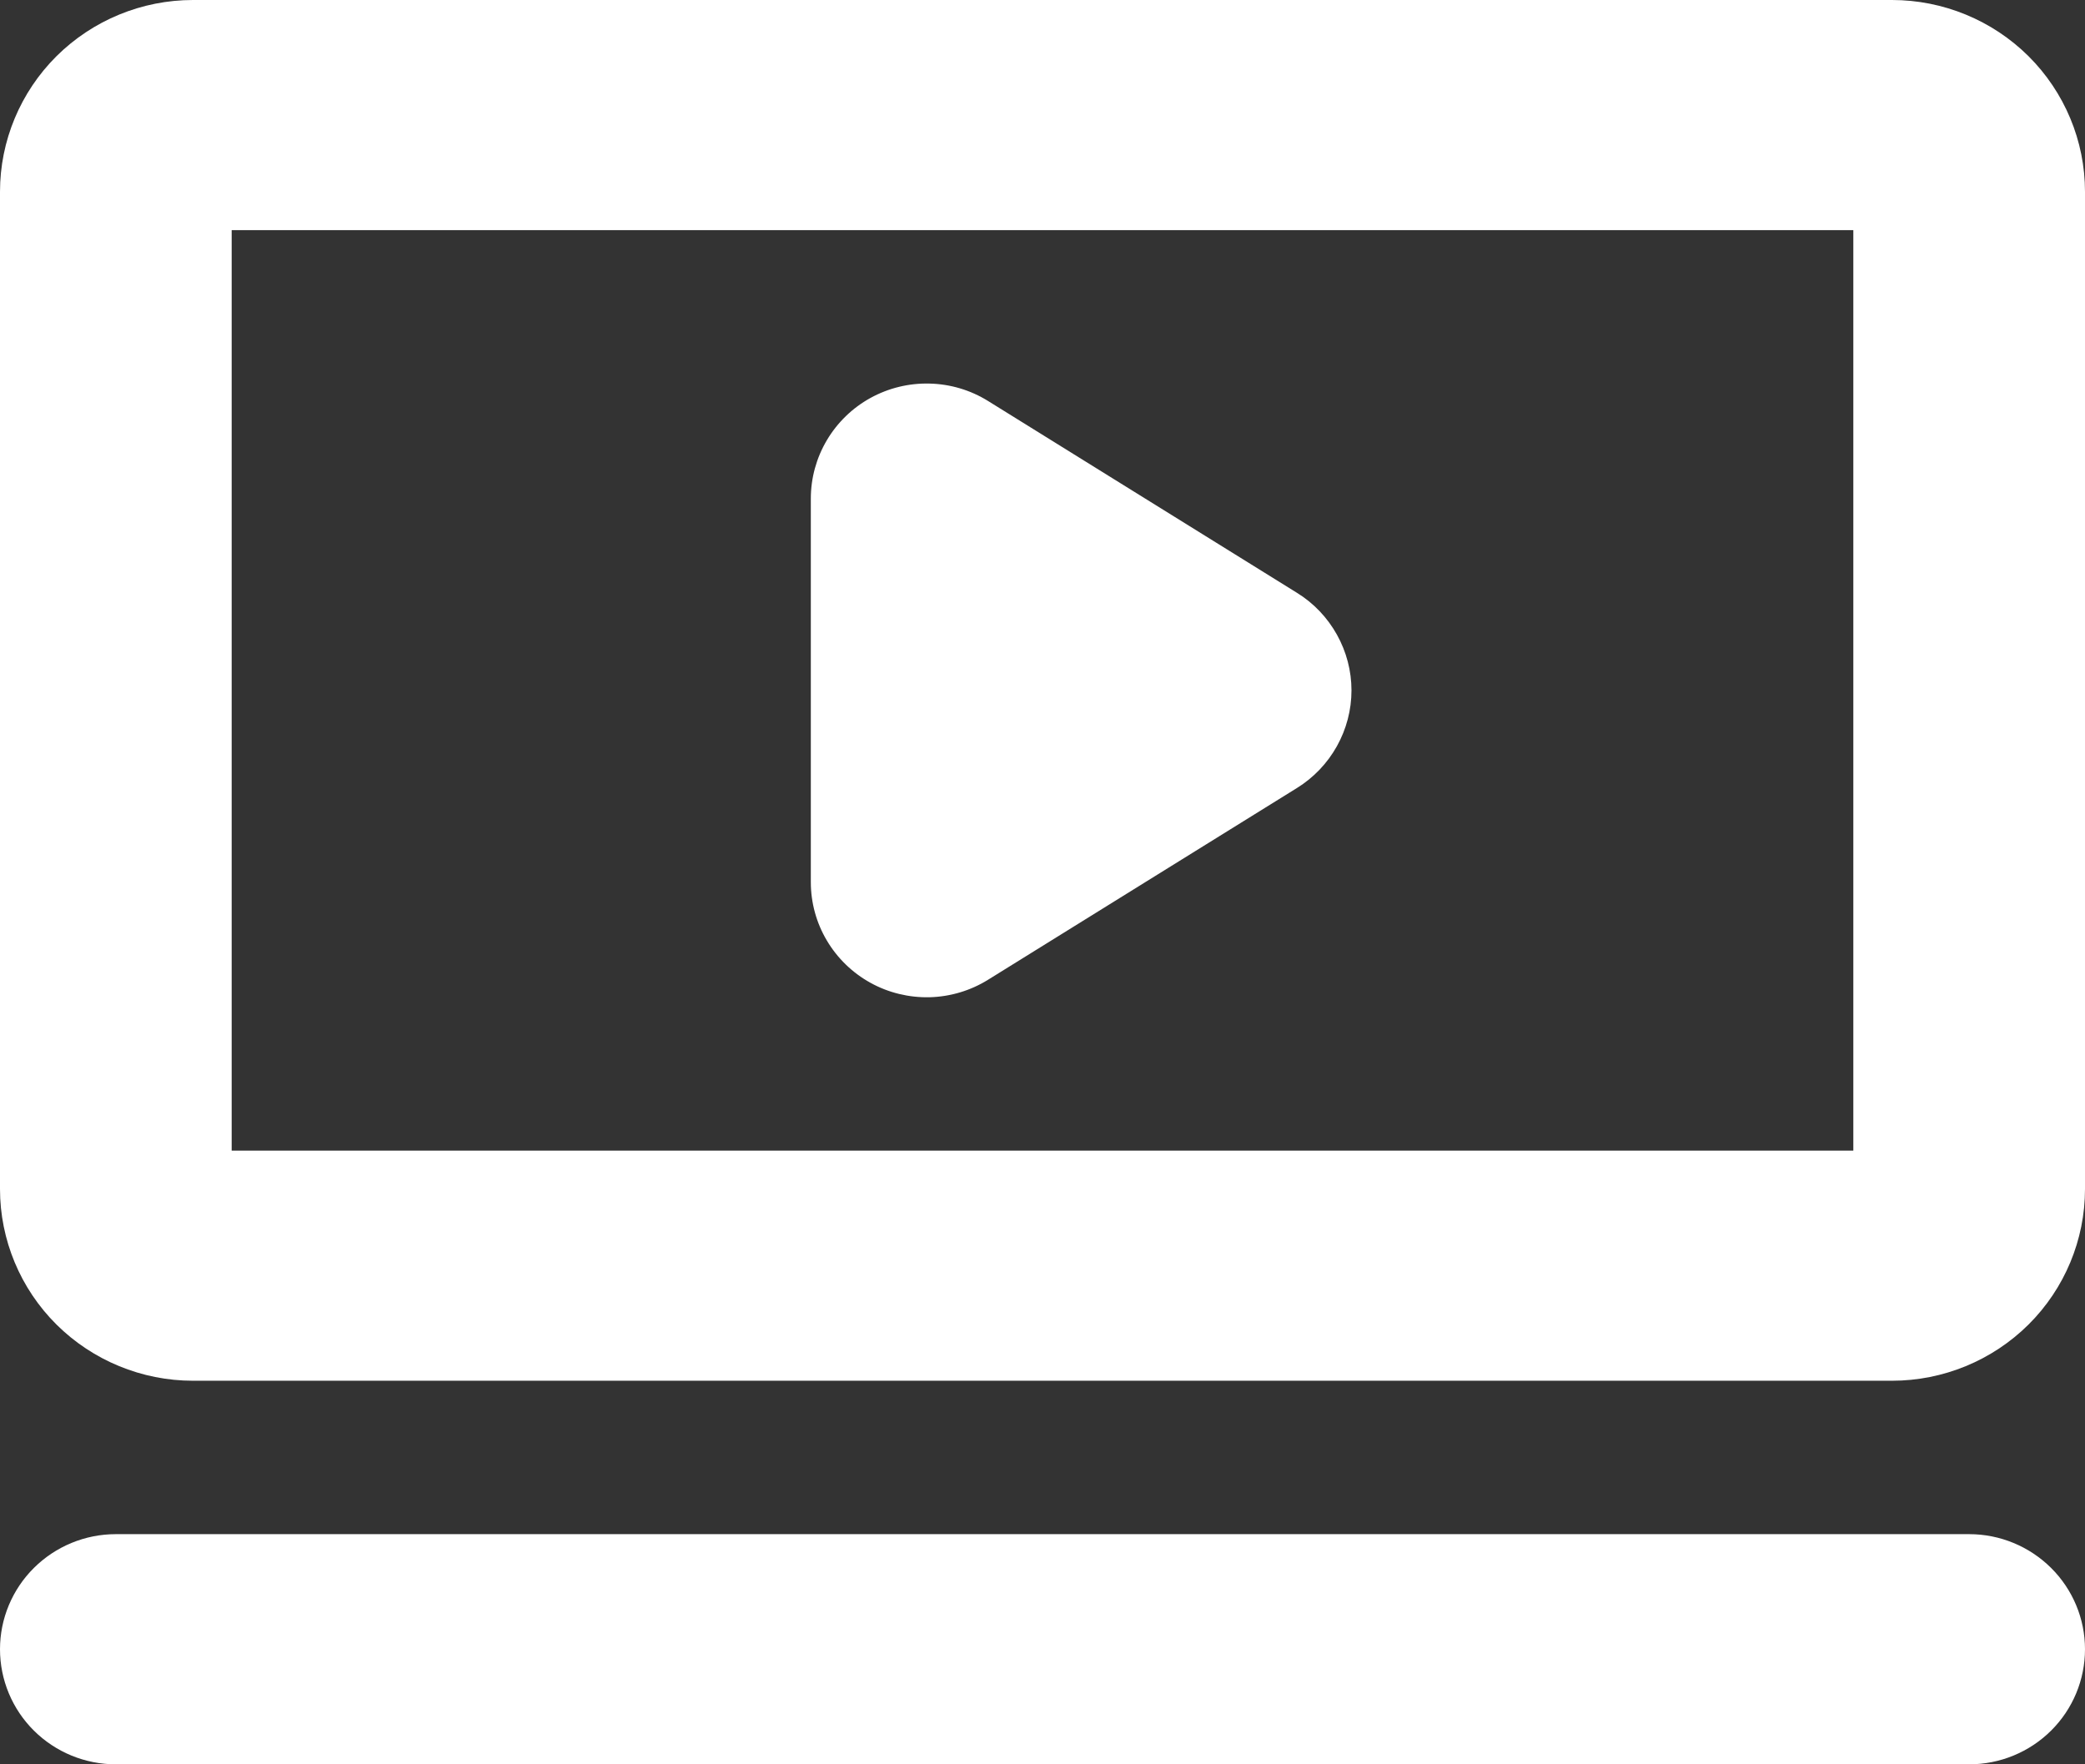 <svg width="26" height="22" viewBox="0 0 26 22" fill="none" xmlns="http://www.w3.org/2000/svg">
<rect x="0" y="0" width="26" height="22" fill="#333333" stroke="none"/>
<path id="Vector" d="M23.593 0H2.407C1.769 0 1.157 0.252 0.705 0.7C0.254 1.149 0 1.757 0 2.391V14.826C0 15.46 0.254 16.069 0.705 16.517C1.157 16.965 1.769 17.217 2.407 17.217H23.593C24.231 17.217 24.843 16.965 25.295 16.517C25.746 16.069 26 15.46 26 14.826V2.391C26 1.757 25.746 1.149 25.295 0.7C24.843 0.252 24.231 0 23.593 0ZM23.111 14.348H2.889V2.87H23.111V14.348ZM26 20.565C26 20.946 25.848 21.311 25.577 21.58C25.306 21.849 24.939 22 24.556 22H1.444C1.061 22 0.694 21.849 0.423 21.58C0.152 21.311 0 20.946 0 20.565C0 20.185 0.152 19.82 0.423 19.551C0.694 19.282 1.061 19.13 1.444 19.13H24.556C24.939 19.13 25.306 19.282 25.577 19.551C25.848 19.82 26 20.185 26 20.565ZM10.111 11V6.217C10.111 5.961 10.18 5.71 10.311 5.489C10.442 5.268 10.63 5.086 10.855 4.962C11.081 4.838 11.336 4.776 11.593 4.783C11.851 4.789 12.102 4.864 12.321 5L16.173 7.392C16.381 7.52 16.552 7.7 16.671 7.913C16.79 8.126 16.853 8.365 16.853 8.609C16.853 8.852 16.79 9.092 16.671 9.305C16.552 9.518 16.381 9.697 16.173 9.826L12.321 12.217C12.102 12.353 11.851 12.428 11.593 12.435C11.336 12.441 11.081 12.38 10.855 12.255C10.63 12.131 10.442 11.949 10.311 11.728C10.18 11.508 10.111 11.256 10.111 11Z" fill="white"/>
</svg>
